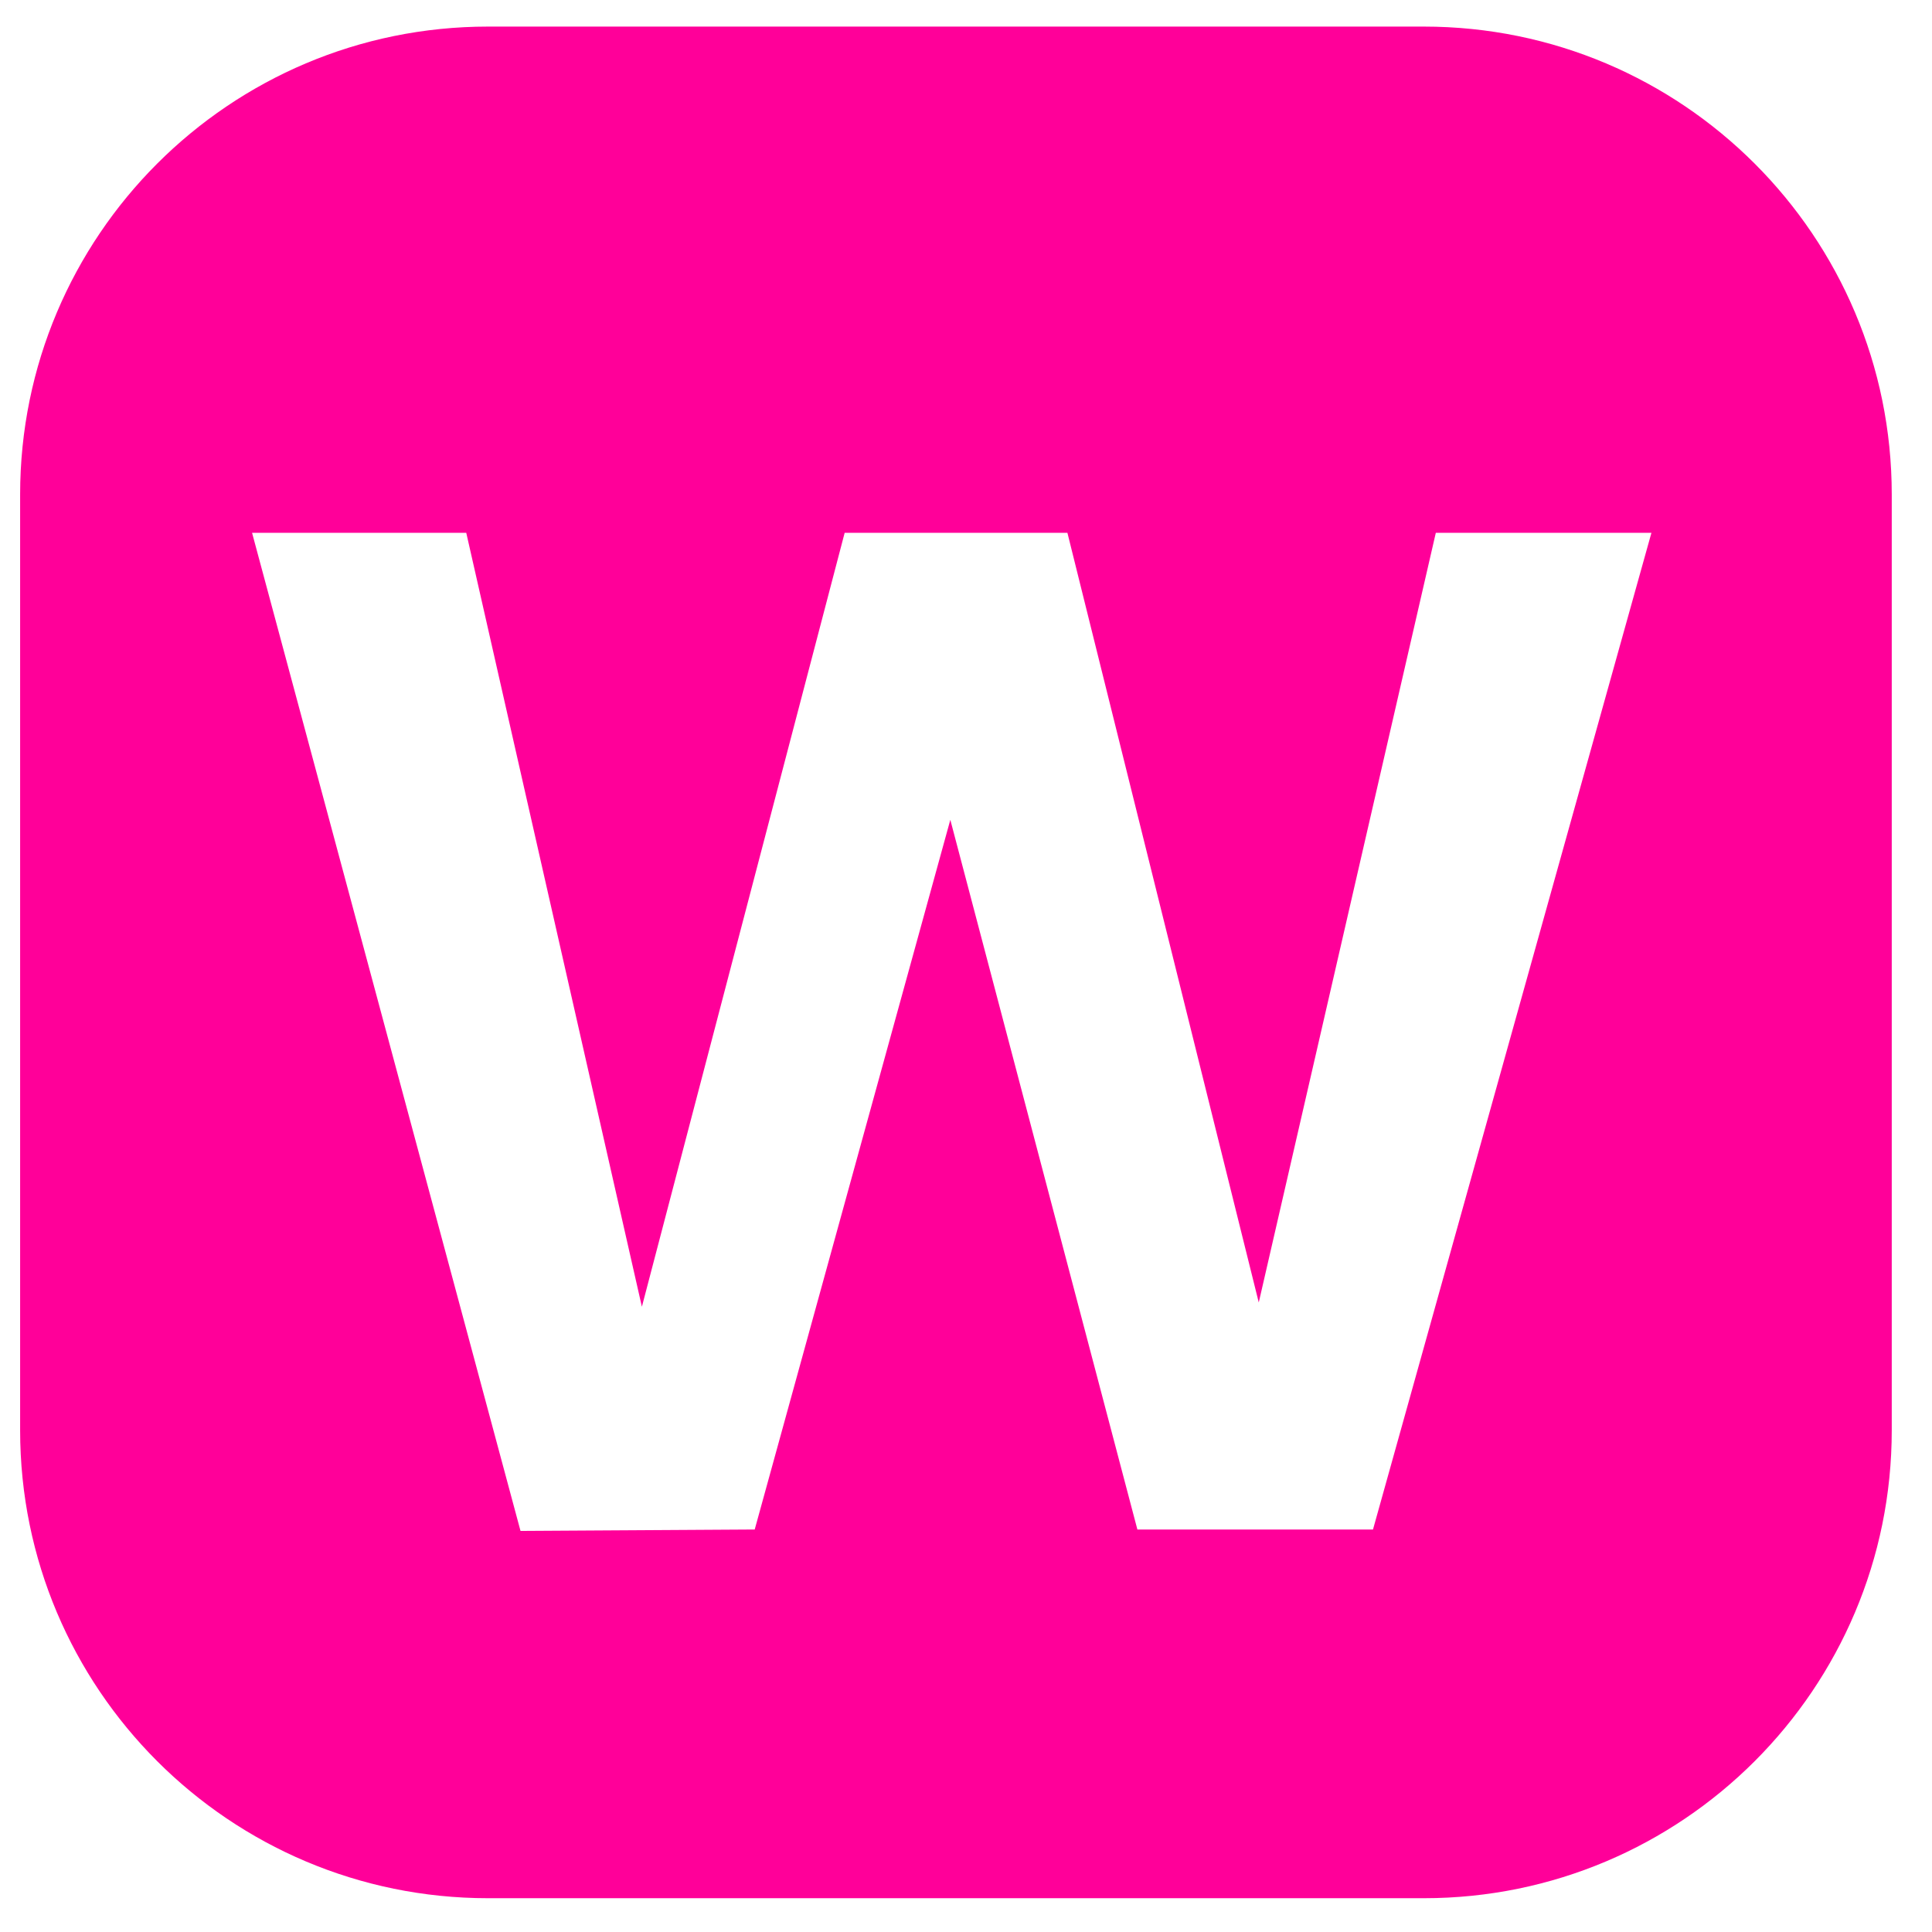 <svg width="96" height="96" viewBox="0 0 96 96" fill="none" xmlns="http://www.w3.org/2000/svg">
<mask id="mask0_328_5" style="mask-type:alpha" maskUnits="userSpaceOnUse" x="0" y="0" width="96" height="96">
<rect width="96" height="96" fill="#D9D9D9"/>
</mask>
<g mask="url(#mask0_328_5)">
<path fill-rule="evenodd" clip-rule="evenodd" d="M24.25 1.321C11.409 1.321 1 11.731 1 24.571V71.071C1 83.912 11.409 94.321 24.25 94.321H70.75C83.591 94.321 94 83.912 94 71.071V24.571C94 11.731 83.591 1.321 70.75 1.321H24.25ZM68.223 76L82.059 26.475H71.345L62.547 64.719L53.039 26.475H41.971L31.895 64.931L23.168 26.475H12.525L25.864 76.071L37.501 76L47.221 40.736L56.516 76H68.223Z" fill="#FF0099"/>
</g>
</svg>
